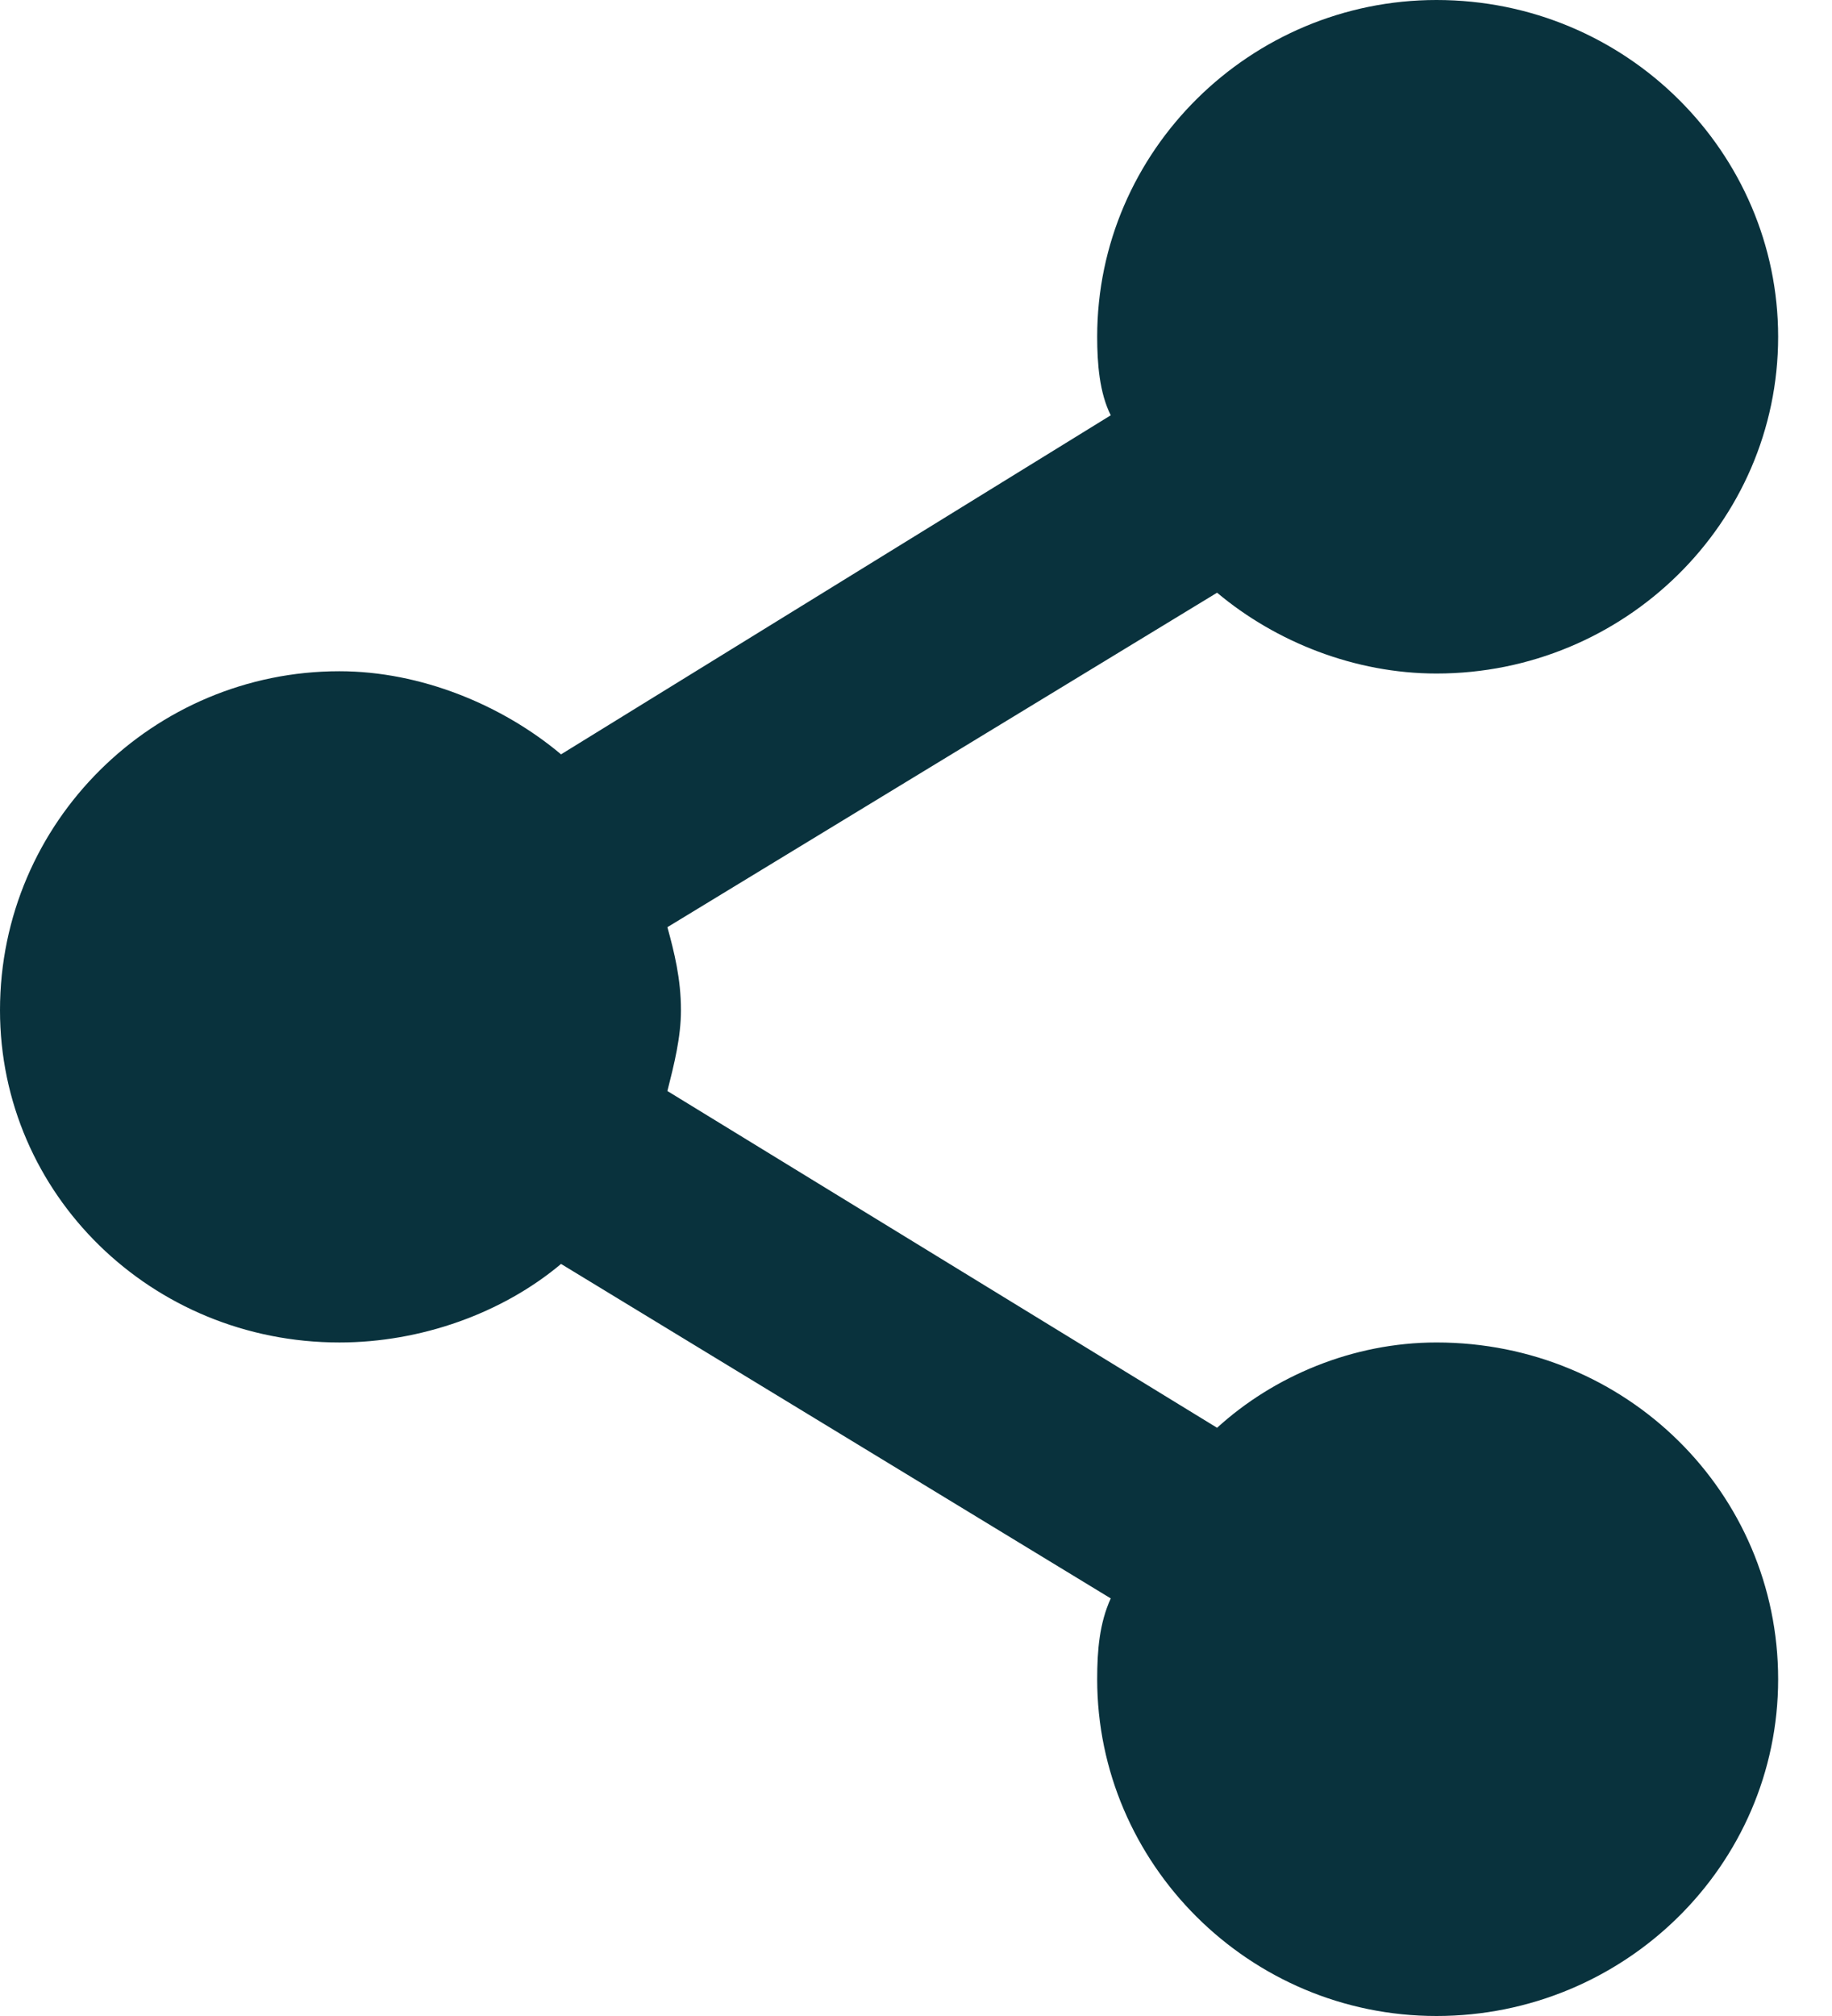 <svg width="20" height="22" viewBox="0 0 20 22" fill="none" xmlns="http://www.w3.org/2000/svg">
<g clip-path="url(#clip0)">
<path d="M15.682 14.65C14.769 14.65 13.904 15.018 13.287 15.581L7.286 11.906C7.36 11.613 7.434 11.319 7.434 11.024C7.434 10.681 7.36 10.387 7.286 10.118L13.287 6.468C13.929 7.007 14.793 7.35 15.682 7.35C17.732 7.35 19.412 5.708 19.412 3.675C19.412 1.666 17.757 0 15.682 0C13.657 0 11.978 1.641 11.978 3.675C11.978 3.969 12.003 4.287 12.126 4.532L6.125 8.232C5.483 7.693 4.594 7.325 3.705 7.325C1.679 7.325 0 8.967 0 11.024C0 13.033 1.655 14.65 3.705 14.65C4.594 14.65 5.483 14.332 6.125 13.793L12.126 17.443C12.003 17.713 11.978 18.007 11.978 18.325C11.978 20.334 13.633 22 15.682 22C17.732 22 19.412 20.359 19.412 18.325C19.412 16.292 17.757 14.65 15.682 14.65Z" fill="#09323D"/>
</g>
<defs>
<clipPath id="clip0">
<rect width="19.412" height="22" fill="white"/>
</clipPath>
</defs>
</svg>

